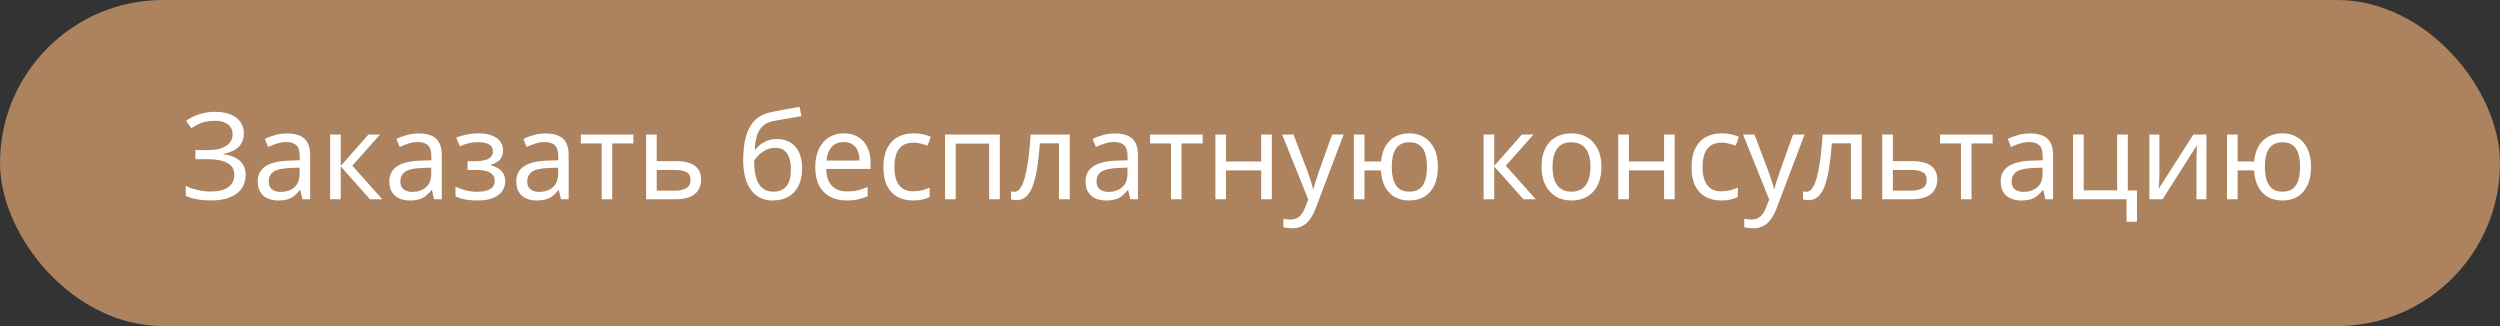 <?xml version="1.0" encoding="UTF-8"?> <svg xmlns="http://www.w3.org/2000/svg" width="414" height="54" viewBox="0 0 414 54" fill="none"><rect x="0" y="0" width="414" height="54" fill="#333333" stroke="none"/> <rect width="414" height="54" rx="27" fill="#AC835E"></rect> <path d="M40.38 22.06C40.38 23.033 40.073 23.807 39.46 24.38C38.847 24.94 38.027 25.3 37 25.46V25.54C38.2 25.7 39.113 26.073 39.74 26.66C40.367 27.247 40.68 28.013 40.68 28.96C40.68 29.8 40.467 30.54 40.04 31.18C39.613 31.807 38.973 32.3 38.12 32.66C37.267 33.02 36.2 33.2 34.92 33.2C34.147 33.2 33.407 33.14 32.7 33.02C32.007 32.913 31.36 32.713 30.76 32.42V30.78C31.173 30.98 31.613 31.153 32.08 31.3C32.56 31.433 33.04 31.54 33.52 31.62C34 31.687 34.46 31.72 34.9 31.72C36.18 31.72 37.147 31.48 37.8 31C38.467 30.52 38.8 29.84 38.8 28.96C38.8 28.053 38.413 27.393 37.64 26.98C36.867 26.567 35.787 26.36 34.4 26.36H32.36V24.86H34.3C35.247 24.86 36.027 24.753 36.64 24.54C37.267 24.327 37.733 24.027 38.04 23.64C38.36 23.24 38.52 22.773 38.52 22.24C38.52 21.52 38.253 20.967 37.72 20.58C37.187 20.193 36.493 20 35.64 20C34.747 20 34 20.113 33.4 20.34C32.813 20.567 32.24 20.86 31.68 21.22L30.82 20C31.193 19.72 31.62 19.473 32.1 19.26C32.593 19.033 33.14 18.853 33.74 18.72C34.34 18.587 34.98 18.52 35.66 18.52C36.687 18.52 37.547 18.673 38.24 18.98C38.947 19.287 39.48 19.707 39.84 20.24C40.2 20.76 40.38 21.367 40.38 22.06ZM47.518 22.1C48.825 22.1 49.791 22.387 50.418 22.96C51.044 23.533 51.358 24.447 51.358 25.7V33H50.078L49.738 31.48H49.658C49.351 31.867 49.031 32.193 48.698 32.46C48.378 32.713 48.005 32.9 47.578 33.02C47.164 33.14 46.658 33.2 46.058 33.2C45.418 33.2 44.838 33.087 44.318 32.86C43.811 32.633 43.411 32.287 43.118 31.82C42.825 31.34 42.678 30.74 42.678 30.02C42.678 28.953 43.098 28.133 43.938 27.56C44.778 26.973 46.071 26.653 47.818 26.6L49.638 26.54V25.9C49.638 25.007 49.444 24.387 49.058 24.04C48.671 23.693 48.124 23.52 47.418 23.52C46.858 23.52 46.325 23.607 45.818 23.78C45.311 23.94 44.838 24.127 44.398 24.34L43.858 23.02C44.325 22.767 44.878 22.553 45.518 22.38C46.158 22.193 46.825 22.1 47.518 22.1ZM48.038 27.82C46.705 27.873 45.778 28.087 45.258 28.46C44.751 28.833 44.498 29.36 44.498 30.04C44.498 30.64 44.678 31.08 45.038 31.36C45.411 31.64 45.885 31.78 46.458 31.78C47.364 31.78 48.118 31.533 48.718 31.04C49.318 30.533 49.618 29.76 49.618 28.72V27.76L48.038 27.82ZM61.009 22.28H62.929L58.349 27.44L63.309 33H61.269L56.429 27.56V33H54.669V22.28H56.429V27.48L61.009 22.28ZM69.315 22.1C70.621 22.1 71.588 22.387 72.215 22.96C72.841 23.533 73.155 24.447 73.155 25.7V33H71.875L71.535 31.48H71.455C71.148 31.867 70.828 32.193 70.495 32.46C70.175 32.713 69.801 32.9 69.375 33.02C68.961 33.14 68.455 33.2 67.855 33.2C67.215 33.2 66.635 33.087 66.115 32.86C65.608 32.633 65.208 32.287 64.915 31.82C64.621 31.34 64.475 30.74 64.475 30.02C64.475 28.953 64.895 28.133 65.735 27.56C66.575 26.973 67.868 26.653 69.615 26.6L71.435 26.54V25.9C71.435 25.007 71.241 24.387 70.855 24.04C70.468 23.693 69.921 23.52 69.215 23.52C68.655 23.52 68.121 23.607 67.615 23.78C67.108 23.94 66.635 24.127 66.195 24.34L65.655 23.02C66.121 22.767 66.675 22.553 67.315 22.38C67.955 22.193 68.621 22.1 69.315 22.1ZM69.835 27.82C68.501 27.873 67.575 28.087 67.055 28.46C66.548 28.833 66.295 29.36 66.295 30.04C66.295 30.64 66.475 31.08 66.835 31.36C67.208 31.64 67.681 31.78 68.255 31.78C69.161 31.78 69.915 31.533 70.515 31.04C71.115 30.533 71.415 29.76 71.415 28.72V27.76L69.835 27.82ZM79.286 22.08C80.099 22.08 80.806 22.193 81.406 22.42C82.006 22.633 82.472 22.953 82.806 23.38C83.139 23.793 83.306 24.3 83.306 24.9C83.306 25.553 83.126 26.073 82.766 26.46C82.406 26.833 81.912 27.107 81.286 27.28V27.36C81.712 27.48 82.106 27.647 82.466 27.86C82.826 28.073 83.112 28.353 83.326 28.7C83.552 29.047 83.666 29.493 83.666 30.04C83.666 30.627 83.499 31.16 83.166 31.64C82.846 32.12 82.346 32.5 81.666 32.78C80.999 33.06 80.139 33.2 79.086 33.2C78.579 33.2 78.092 33.173 77.626 33.12C77.172 33.067 76.759 32.987 76.386 32.88C76.026 32.773 75.706 32.647 75.426 32.5V30.92C75.879 31.133 76.412 31.327 77.026 31.5C77.652 31.673 78.332 31.76 79.066 31.76C79.599 31.76 80.079 31.7 80.506 31.58C80.946 31.46 81.292 31.273 81.546 31.02C81.799 30.753 81.926 30.393 81.926 29.94C81.926 29.527 81.812 29.193 81.586 28.94C81.359 28.673 81.019 28.473 80.566 28.34C80.126 28.207 79.559 28.14 78.866 28.14H77.426V26.7H78.586C79.506 26.7 80.239 26.58 80.786 26.34C81.346 26.087 81.626 25.66 81.626 25.06C81.626 24.553 81.412 24.173 80.986 23.92C80.572 23.667 79.972 23.54 79.186 23.54C78.599 23.54 78.079 23.6 77.626 23.72C77.186 23.827 76.699 23.993 76.166 24.22L75.546 22.82C76.119 22.567 76.719 22.38 77.346 22.26C77.972 22.14 78.619 22.08 79.286 22.08ZM90.33 22.1C91.637 22.1 92.604 22.387 93.23 22.96C93.857 23.533 94.17 24.447 94.17 25.7V33H92.89L92.55 31.48H92.47C92.164 31.867 91.844 32.193 91.51 32.46C91.19 32.713 90.817 32.9 90.39 33.02C89.977 33.14 89.47 33.2 88.87 33.2C88.23 33.2 87.65 33.087 87.13 32.86C86.624 32.633 86.224 32.287 85.93 31.82C85.637 31.34 85.49 30.74 85.49 30.02C85.49 28.953 85.91 28.133 86.75 27.56C87.59 26.973 88.884 26.653 90.63 26.6L92.45 26.54V25.9C92.45 25.007 92.257 24.387 91.87 24.04C91.484 23.693 90.937 23.52 90.23 23.52C89.67 23.52 89.137 23.607 88.63 23.78C88.124 23.94 87.65 24.127 87.21 24.34L86.67 23.02C87.137 22.767 87.69 22.553 88.33 22.38C88.97 22.193 89.637 22.1 90.33 22.1ZM90.85 27.82C89.517 27.873 88.59 28.087 88.07 28.46C87.564 28.833 87.31 29.36 87.31 30.04C87.31 30.64 87.49 31.08 87.85 31.36C88.224 31.64 88.697 31.78 89.27 31.78C90.177 31.78 90.93 31.533 91.53 31.04C92.13 30.533 92.43 29.76 92.43 28.72V27.76L90.85 27.82ZM104.881 23.76H101.381V33H99.641V23.76H96.181V22.28H104.881V23.76ZM111.933 26.68C112.866 26.68 113.64 26.793 114.253 27.02C114.866 27.247 115.326 27.587 115.633 28.04C115.953 28.48 116.113 29.04 116.113 29.72C116.113 30.387 115.96 30.967 115.653 31.46C115.36 31.953 114.9 32.333 114.273 32.6C113.646 32.867 112.84 33 111.853 33H106.993V22.28H108.753V26.68H111.933ZM114.353 29.82C114.353 29.167 114.12 28.727 113.653 28.5C113.2 28.26 112.56 28.14 111.733 28.14H108.753V31.58H111.773C112.52 31.58 113.133 31.447 113.613 31.18C114.106 30.913 114.353 30.46 114.353 29.82ZM123.074 26.56C123.074 25 123.227 23.673 123.534 22.58C123.854 21.473 124.34 20.593 124.994 19.94C125.66 19.273 126.514 18.827 127.554 18.6C128.42 18.413 129.267 18.247 130.094 18.1C130.92 17.953 131.694 17.82 132.414 17.7L132.714 19.24C132.367 19.293 131.98 19.36 131.554 19.44C131.127 19.507 130.694 19.58 130.254 19.66C129.814 19.727 129.387 19.8 128.974 19.88C128.574 19.947 128.22 20.013 127.914 20.08C127.474 20.173 127.08 20.333 126.734 20.56C126.387 20.773 126.087 21.067 125.834 21.44C125.594 21.813 125.4 22.273 125.254 22.82C125.107 23.367 125.02 24.013 124.994 24.76H125.114C125.3 24.507 125.554 24.247 125.874 23.98C126.207 23.713 126.6 23.487 127.054 23.3C127.52 23.113 128.047 23.02 128.634 23.02C129.567 23.02 130.34 23.227 130.954 23.64C131.58 24.04 132.047 24.6 132.354 25.32C132.674 26.04 132.834 26.88 132.834 27.84C132.834 29.027 132.627 30.02 132.214 30.82C131.8 31.62 131.227 32.22 130.494 32.62C129.76 33.007 128.907 33.2 127.934 33.2C127.2 33.2 126.534 33.06 125.934 32.78C125.334 32.487 124.82 32.06 124.394 31.5C123.967 30.94 123.64 30.247 123.414 29.42C123.187 28.593 123.074 27.64 123.074 26.56ZM128.074 31.74C128.66 31.74 129.167 31.62 129.594 31.38C130.034 31.14 130.374 30.747 130.614 30.2C130.854 29.653 130.974 28.927 130.974 28.02C130.974 26.927 130.767 26.067 130.354 25.44C129.954 24.8 129.287 24.48 128.354 24.48C127.767 24.48 127.234 24.613 126.754 24.88C126.274 25.133 125.874 25.427 125.554 25.76C125.234 26.093 125.007 26.373 124.874 26.6C124.874 27.253 124.92 27.887 125.014 28.5C125.107 29.113 125.267 29.667 125.494 30.16C125.734 30.64 126.06 31.027 126.474 31.32C126.9 31.6 127.434 31.74 128.074 31.74ZM139.746 22.08C140.666 22.08 141.453 22.28 142.106 22.68C142.773 23.08 143.28 23.647 143.626 24.38C143.986 25.1 144.166 25.947 144.166 26.92V27.98H136.826C136.853 29.193 137.16 30.12 137.746 30.76C138.346 31.387 139.18 31.7 140.246 31.7C140.926 31.7 141.526 31.64 142.046 31.52C142.58 31.387 143.126 31.2 143.686 30.96V32.5C143.14 32.74 142.6 32.913 142.066 33.02C141.533 33.14 140.9 33.2 140.166 33.2C139.153 33.2 138.253 32.993 137.466 32.58C136.693 32.167 136.086 31.553 135.646 30.74C135.22 29.913 135.006 28.907 135.006 27.72C135.006 26.547 135.2 25.54 135.586 24.7C135.986 23.86 136.54 23.213 137.246 22.76C137.966 22.307 138.8 22.08 139.746 22.08ZM139.726 23.52C138.886 23.52 138.22 23.793 137.726 24.34C137.246 24.873 136.96 25.62 136.866 26.58H142.326C142.326 25.967 142.233 25.433 142.046 24.98C141.86 24.527 141.573 24.173 141.186 23.92C140.813 23.653 140.326 23.52 139.726 23.52ZM151.195 33.2C150.249 33.2 149.402 33.007 148.655 32.62C147.922 32.233 147.342 31.633 146.915 30.82C146.502 30.007 146.295 28.967 146.295 27.7C146.295 26.38 146.515 25.307 146.955 24.48C147.395 23.653 147.989 23.047 148.735 22.66C149.495 22.273 150.355 22.08 151.315 22.08C151.862 22.08 152.389 22.14 152.895 22.26C153.402 22.367 153.815 22.5 154.135 22.66L153.595 24.12C153.275 24 152.902 23.887 152.475 23.78C152.049 23.673 151.649 23.62 151.275 23.62C150.555 23.62 149.962 23.773 149.495 24.08C149.029 24.387 148.682 24.84 148.455 25.44C148.229 26.04 148.115 26.787 148.115 27.68C148.115 28.533 148.229 29.26 148.455 29.86C148.682 30.46 149.022 30.913 149.475 31.22C149.929 31.527 150.495 31.68 151.175 31.68C151.762 31.68 152.275 31.62 152.715 31.5C153.169 31.38 153.582 31.233 153.955 31.06V32.62C153.595 32.807 153.195 32.947 152.755 33.04C152.329 33.147 151.809 33.2 151.195 33.2ZM165.565 22.28V33H163.805V23.78H158.265V33H156.505V22.28H165.565ZM177.145 33H175.365V23.74H172.205C172.072 25.433 171.905 26.88 171.705 28.08C171.505 29.267 171.252 30.233 170.945 30.98C170.638 31.727 170.272 32.273 169.845 32.62C169.418 32.967 168.918 33.14 168.345 33.14C168.172 33.14 167.998 33.127 167.825 33.1C167.665 33.087 167.532 33.053 167.425 33V31.68C167.505 31.707 167.592 31.727 167.685 31.74C167.778 31.753 167.872 31.76 167.965 31.76C168.258 31.76 168.525 31.64 168.765 31.4C169.005 31.16 169.218 30.793 169.405 30.3C169.605 29.807 169.785 29.187 169.945 28.44C170.105 27.68 170.245 26.787 170.365 25.76C170.485 24.733 170.592 23.573 170.685 22.28H177.145V33ZM184.608 22.1C185.914 22.1 186.881 22.387 187.508 22.96C188.134 23.533 188.448 24.447 188.448 25.7V33H187.168L186.828 31.48H186.748C186.441 31.867 186.121 32.193 185.788 32.46C185.468 32.713 185.094 32.9 184.668 33.02C184.254 33.14 183.748 33.2 183.148 33.2C182.508 33.2 181.928 33.087 181.408 32.86C180.901 32.633 180.501 32.287 180.208 31.82C179.914 31.34 179.768 30.74 179.768 30.02C179.768 28.953 180.188 28.133 181.028 27.56C181.868 26.973 183.161 26.653 184.908 26.6L186.728 26.54V25.9C186.728 25.007 186.534 24.387 186.148 24.04C185.761 23.693 185.214 23.52 184.508 23.52C183.948 23.52 183.414 23.607 182.908 23.78C182.401 23.94 181.928 24.127 181.488 24.34L180.948 23.02C181.414 22.767 181.968 22.553 182.608 22.38C183.248 22.193 183.914 22.1 184.608 22.1ZM185.128 27.82C183.794 27.873 182.868 28.087 182.348 28.46C181.841 28.833 181.588 29.36 181.588 30.04C181.588 30.64 181.768 31.08 182.128 31.36C182.501 31.64 182.974 31.78 183.548 31.78C184.454 31.78 185.208 31.533 185.808 31.04C186.408 30.533 186.708 29.76 186.708 28.72V27.76L185.128 27.82ZM199.159 23.76H195.659V33H193.919V23.76H190.459V22.28H199.159V23.76ZM203.03 22.28V26.74H208.85V22.28H210.61V33H208.85V28.22H203.03V33H201.27V22.28H203.03ZM212.325 22.28H214.205L216.525 28.38C216.658 28.74 216.778 29.087 216.885 29.42C217.005 29.753 217.111 30.08 217.205 30.4C217.298 30.707 217.371 31.007 217.425 31.3H217.505C217.585 30.967 217.711 30.533 217.885 30C218.058 29.453 218.238 28.907 218.425 28.36L220.605 22.28H222.505L217.885 34.48C217.631 35.147 217.331 35.727 216.985 36.22C216.651 36.727 216.238 37.113 215.745 37.38C215.265 37.66 214.678 37.8 213.985 37.8C213.665 37.8 213.385 37.78 213.145 37.74C212.905 37.713 212.698 37.68 212.525 37.64V36.24C212.671 36.267 212.845 36.293 213.045 36.32C213.258 36.347 213.478 36.36 213.705 36.36C214.118 36.36 214.471 36.28 214.765 36.12C215.071 35.973 215.331 35.753 215.545 35.46C215.758 35.18 215.938 34.847 216.085 34.46L216.645 33.04L212.325 22.28ZM238.12 27.62C238.12 28.807 237.927 29.82 237.54 30.66C237.153 31.487 236.607 32.12 235.9 32.56C235.193 32.987 234.353 33.2 233.38 33.2C232.473 33.2 231.68 33.013 231 32.64C230.32 32.253 229.78 31.693 229.38 30.96C228.98 30.213 228.747 29.3 228.68 28.22H225.96V33H224.2V22.28H225.96V26.74H228.7C228.793 25.727 229.04 24.88 229.44 24.2C229.853 23.507 230.393 22.98 231.06 22.62C231.74 22.26 232.527 22.08 233.42 22.08C234.34 22.08 235.153 22.3 235.86 22.74C236.567 23.167 237.12 23.793 237.52 24.62C237.92 25.433 238.12 26.433 238.12 27.62ZM230.48 27.62C230.48 28.513 230.58 29.267 230.78 29.88C230.993 30.493 231.313 30.96 231.74 31.28C232.167 31.587 232.72 31.74 233.4 31.74C234.08 31.74 234.633 31.587 235.06 31.28C235.487 30.96 235.8 30.493 236 29.88C236.2 29.267 236.3 28.513 236.3 27.62C236.3 26.727 236.2 25.98 236 25.38C235.8 24.78 235.487 24.327 235.06 24.02C234.633 23.713 234.08 23.56 233.4 23.56C232.72 23.56 232.167 23.713 231.74 24.02C231.313 24.327 230.993 24.78 230.78 25.38C230.58 25.98 230.48 26.727 230.48 27.62ZM252.024 22.28H253.944L249.364 27.44L254.324 33H252.284L247.444 27.56V33H245.684V22.28H247.444V27.48L252.024 22.28ZM265.2 27.62C265.2 28.513 265.08 29.307 264.84 30C264.613 30.68 264.28 31.26 263.84 31.74C263.413 32.22 262.886 32.587 262.26 32.84C261.646 33.08 260.96 33.2 260.2 33.2C259.493 33.2 258.84 33.08 258.24 32.84C257.64 32.587 257.12 32.22 256.68 31.74C256.24 31.26 255.893 30.68 255.64 30C255.4 29.307 255.28 28.513 255.28 27.62C255.28 26.433 255.48 25.433 255.88 24.62C256.28 23.793 256.853 23.167 257.6 22.74C258.346 22.3 259.233 22.08 260.26 22.08C261.233 22.08 262.086 22.3 262.82 22.74C263.566 23.167 264.146 23.793 264.56 24.62C264.986 25.433 265.2 26.433 265.2 27.62ZM257.1 27.62C257.1 28.46 257.206 29.193 257.42 29.82C257.646 30.433 257.993 30.907 258.46 31.24C258.926 31.573 259.52 31.74 260.24 31.74C260.96 31.74 261.553 31.573 262.02 31.24C262.486 30.907 262.826 30.433 263.04 29.82C263.266 29.193 263.38 28.46 263.38 27.62C263.38 26.767 263.266 26.04 263.04 25.44C262.813 24.84 262.466 24.38 262 24.06C261.546 23.727 260.953 23.56 260.22 23.56C259.126 23.56 258.333 23.92 257.84 24.64C257.346 25.36 257.1 26.353 257.1 27.62ZM269.749 22.28V26.74H275.569V22.28H277.329V33H275.569V28.22H269.749V33H267.989V22.28H269.749ZM285.023 33.2C284.077 33.2 283.23 33.007 282.483 32.62C281.75 32.233 281.17 31.633 280.743 30.82C280.33 30.007 280.123 28.967 280.123 27.7C280.123 26.38 280.343 25.307 280.783 24.48C281.223 23.653 281.817 23.047 282.563 22.66C283.323 22.273 284.183 22.08 285.143 22.08C285.69 22.08 286.217 22.14 286.723 22.26C287.23 22.367 287.643 22.5 287.963 22.66L287.423 24.12C287.103 24 286.73 23.887 286.303 23.78C285.877 23.673 285.477 23.62 285.103 23.62C284.383 23.62 283.79 23.773 283.323 24.08C282.857 24.387 282.51 24.84 282.283 25.44C282.057 26.04 281.943 26.787 281.943 27.68C281.943 28.533 282.057 29.26 282.283 29.86C282.51 30.46 282.85 30.913 283.303 31.22C283.757 31.527 284.323 31.68 285.003 31.68C285.59 31.68 286.103 31.62 286.543 31.5C286.997 31.38 287.41 31.233 287.783 31.06V32.62C287.423 32.807 287.023 32.947 286.583 33.04C286.157 33.147 285.637 33.2 285.023 33.2ZM288.653 22.28H290.533L292.853 28.38C292.986 28.74 293.106 29.087 293.213 29.42C293.333 29.753 293.439 30.08 293.533 30.4C293.626 30.707 293.699 31.007 293.753 31.3H293.833C293.913 30.967 294.039 30.533 294.213 30C294.386 29.453 294.566 28.907 294.753 28.36L296.933 22.28H298.833L294.213 34.48C293.959 35.147 293.659 35.727 293.313 36.22C292.979 36.727 292.566 37.113 292.073 37.38C291.593 37.66 291.006 37.8 290.313 37.8C289.993 37.8 289.713 37.78 289.473 37.74C289.233 37.713 289.026 37.68 288.853 37.64V36.24C288.999 36.267 289.173 36.293 289.373 36.32C289.586 36.347 289.806 36.36 290.033 36.36C290.446 36.36 290.799 36.28 291.093 36.12C291.399 35.973 291.659 35.753 291.873 35.46C292.086 35.18 292.266 34.847 292.413 34.46L292.973 33.04L288.653 22.28ZM308.298 33H306.518V23.74H303.358C303.224 25.433 303.058 26.88 302.858 28.08C302.658 29.267 302.404 30.233 302.098 30.98C301.791 31.727 301.424 32.273 300.998 32.62C300.571 32.967 300.071 33.14 299.498 33.14C299.324 33.14 299.151 33.127 298.978 33.1C298.818 33.087 298.684 33.053 298.578 33V31.68C298.658 31.707 298.744 31.727 298.838 31.74C298.931 31.753 299.024 31.76 299.118 31.76C299.411 31.76 299.678 31.64 299.918 31.4C300.158 31.16 300.371 30.793 300.558 30.3C300.758 29.807 300.938 29.187 301.098 28.44C301.258 27.68 301.398 26.787 301.518 25.76C301.638 24.733 301.744 23.573 301.838 22.28H308.298V33ZM316.64 26.68C317.573 26.68 318.347 26.793 318.96 27.02C319.573 27.247 320.033 27.587 320.34 28.04C320.66 28.48 320.82 29.04 320.82 29.72C320.82 30.387 320.667 30.967 320.36 31.46C320.067 31.953 319.607 32.333 318.98 32.6C318.353 32.867 317.547 33 316.56 33H311.7V22.28H313.46V26.68H316.64ZM319.06 29.82C319.06 29.167 318.827 28.727 318.36 28.5C317.907 28.26 317.267 28.14 316.44 28.14H313.46V31.58H316.48C317.227 31.58 317.84 31.447 318.32 31.18C318.813 30.913 319.06 30.46 319.06 29.82ZM329.979 23.76H326.479V33H324.739V23.76H321.279V22.28H329.979V23.76ZM336.151 22.1C337.457 22.1 338.424 22.387 339.051 22.96C339.677 23.533 339.991 24.447 339.991 25.7V33H338.711L338.371 31.48H338.291C337.984 31.867 337.664 32.193 337.331 32.46C337.011 32.713 336.637 32.9 336.211 33.02C335.797 33.14 335.291 33.2 334.691 33.2C334.051 33.2 333.471 33.087 332.951 32.86C332.444 32.633 332.044 32.287 331.751 31.82C331.457 31.34 331.311 30.74 331.311 30.02C331.311 28.953 331.731 28.133 332.571 27.56C333.411 26.973 334.704 26.653 336.451 26.6L338.271 26.54V25.9C338.271 25.007 338.077 24.387 337.691 24.04C337.304 23.693 336.757 23.52 336.051 23.52C335.491 23.52 334.957 23.607 334.451 23.78C333.944 23.94 333.471 24.127 333.031 24.34L332.491 23.02C332.957 22.767 333.511 22.553 334.151 22.38C334.791 22.193 335.457 22.1 336.151 22.1ZM336.671 27.82C335.337 27.873 334.411 28.087 333.891 28.46C333.384 28.833 333.131 29.36 333.131 30.04C333.131 30.64 333.311 31.08 333.671 31.36C334.044 31.64 334.517 31.78 335.091 31.78C335.997 31.78 336.751 31.533 337.351 31.04C337.951 30.533 338.251 29.76 338.251 28.72V27.76L336.671 27.82ZM353.882 36.72H352.162V33H343.302V22.28H345.062V31.52H350.602V22.28H352.362V31.54H353.882V36.72ZM357.598 28.82C357.598 28.94 357.592 29.113 357.578 29.34C357.578 29.553 357.572 29.787 357.558 30.04C357.545 30.28 357.532 30.513 357.518 30.74C357.505 30.953 357.492 31.127 357.478 31.26L363.218 22.28H365.378V33H363.738V26.68C363.738 26.467 363.738 26.187 363.738 25.84C363.752 25.493 363.765 25.153 363.778 24.82C363.792 24.473 363.805 24.213 363.818 24.04L358.118 33H355.938V22.28H357.598V28.82ZM382.71 27.62C382.71 28.807 382.517 29.82 382.13 30.66C381.743 31.487 381.197 32.12 380.49 32.56C379.783 32.987 378.943 33.2 377.97 33.2C377.063 33.2 376.27 33.013 375.59 32.64C374.91 32.253 374.37 31.693 373.97 30.96C373.57 30.213 373.337 29.3 373.27 28.22H370.55V33H368.79V22.28H370.55V26.74H373.29C373.383 25.727 373.63 24.88 374.03 24.2C374.443 23.507 374.983 22.98 375.65 22.62C376.33 22.26 377.117 22.08 378.01 22.08C378.93 22.08 379.743 22.3 380.45 22.74C381.157 23.167 381.71 23.793 382.11 24.62C382.51 25.433 382.71 26.433 382.71 27.62ZM375.07 27.62C375.07 28.513 375.17 29.267 375.37 29.88C375.583 30.493 375.903 30.96 376.33 31.28C376.757 31.587 377.31 31.74 377.99 31.74C378.67 31.74 379.223 31.587 379.65 31.28C380.077 30.96 380.39 30.493 380.59 29.88C380.79 29.267 380.89 28.513 380.89 27.62C380.89 26.727 380.79 25.98 380.59 25.38C380.39 24.78 380.077 24.327 379.65 24.02C379.223 23.713 378.67 23.56 377.99 23.56C377.31 23.56 376.757 23.713 376.33 24.02C375.903 24.327 375.583 24.78 375.37 25.38C375.17 25.98 375.07 26.727 375.07 27.62Z" fill="white"></path> </svg> 